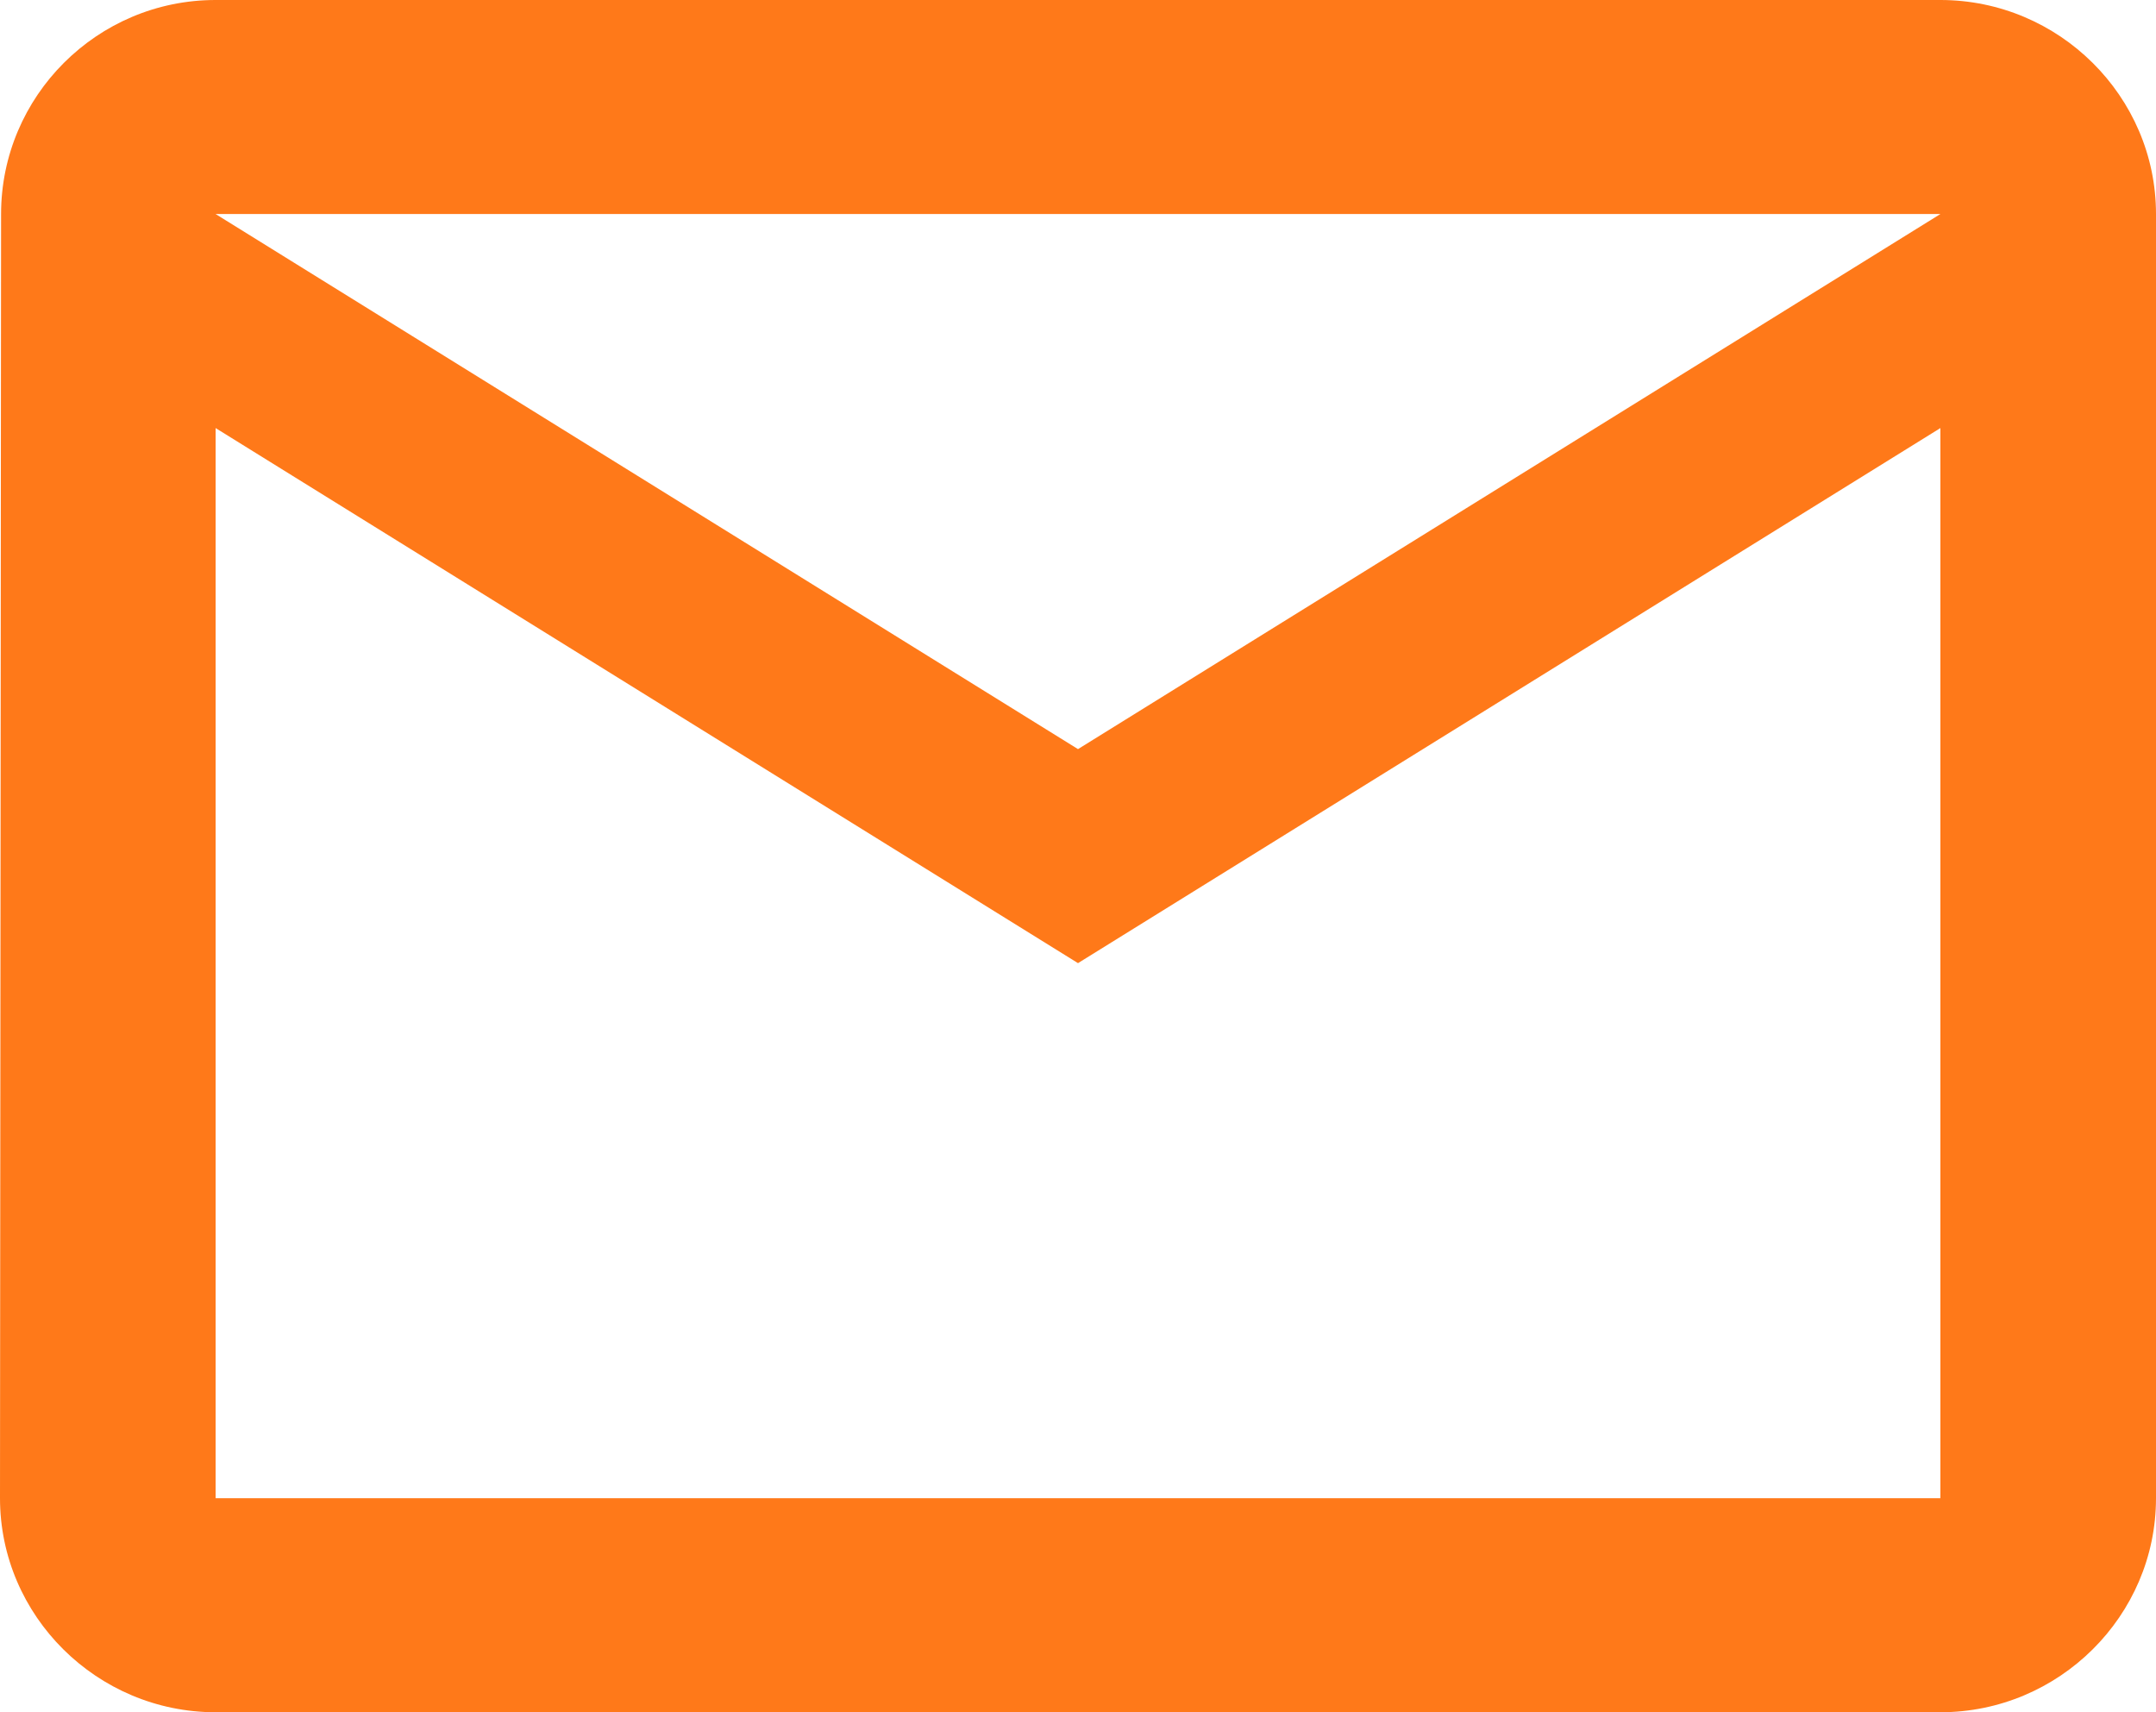 <svg width="68" height="54" viewBox="0 0 68 54" fill="none" xmlns="http://www.w3.org/2000/svg">
<path d="M61.2 0H6.8C3.06 0 0.034 3.038 0.034 6.75L0 47.25C0 50.962 3.06 54 6.8 54H61.2C64.94 54 68 50.962 68 47.25V6.75C68 3.038 64.94 0 61.2 0ZM61.2 47.25H6.8V13.5L34 30.375L61.2 13.5V47.25ZM34 23.625L6.8 6.75H61.2L34 23.625Z" fill="#FF7919"/>
</svg>
